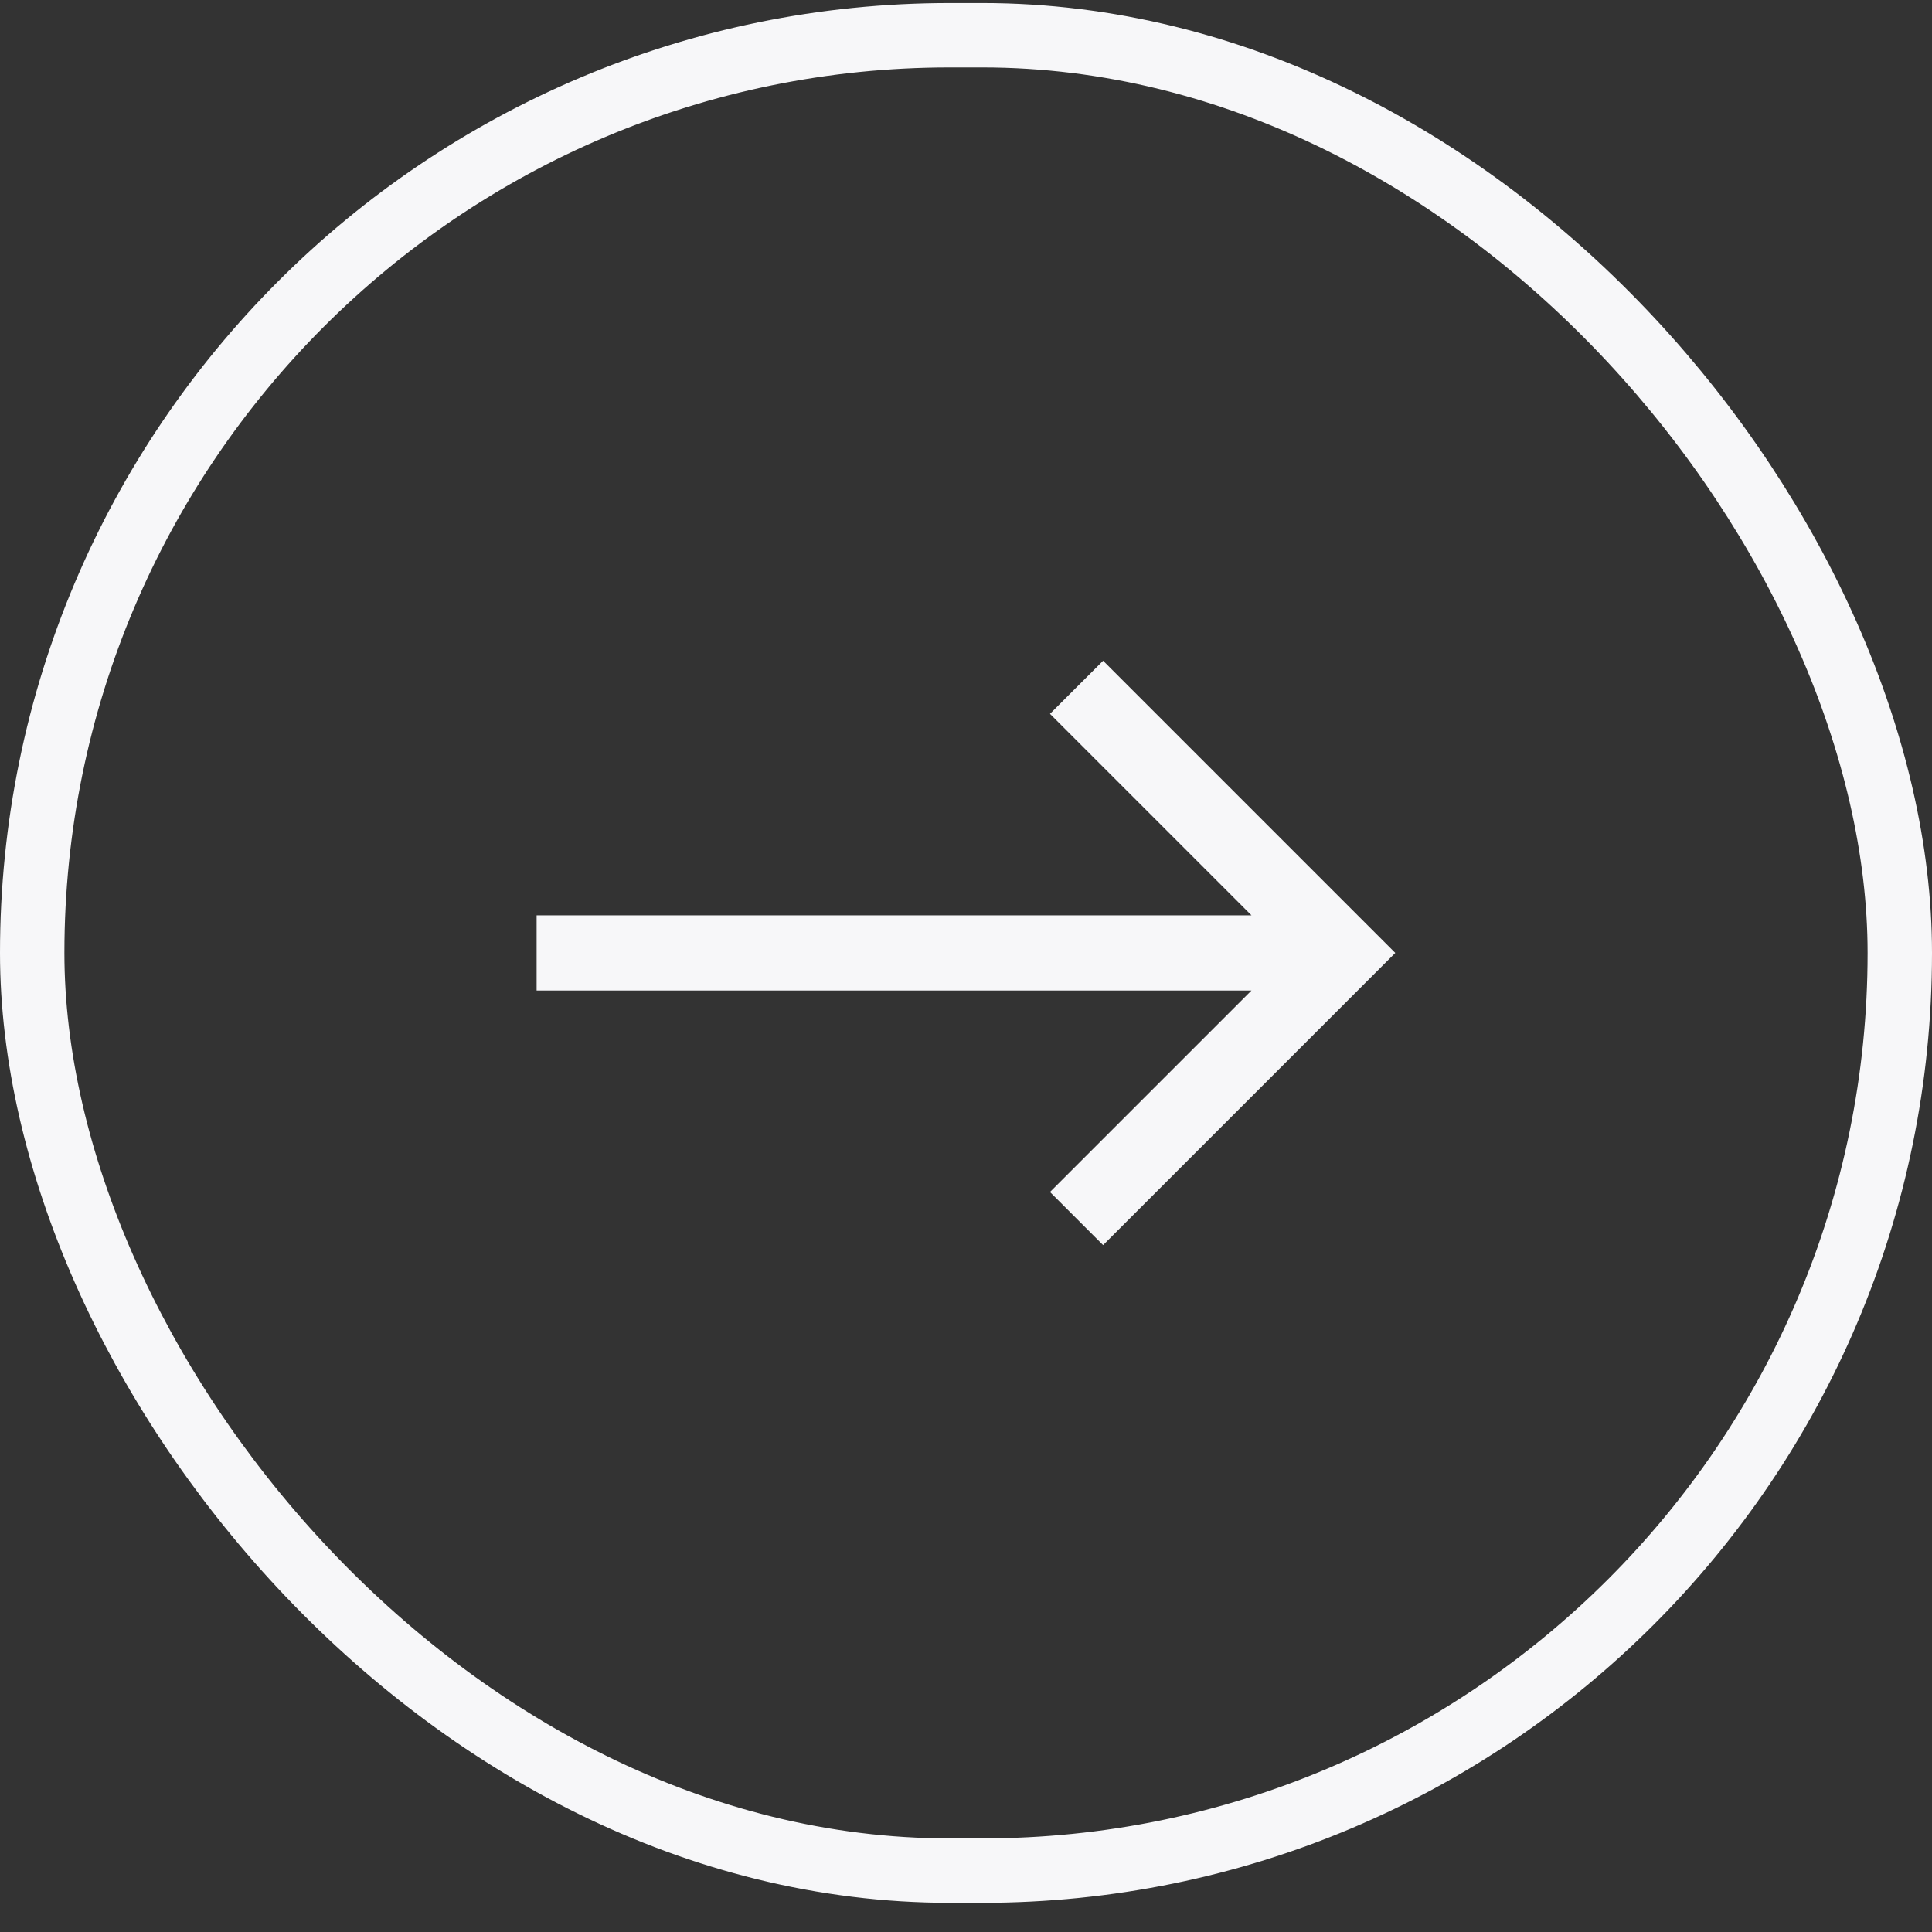 <svg width="60" height="60" viewBox="0 0 60 60" fill="none" xmlns="http://www.w3.org/2000/svg">
<rect x="0" y="0" width="60" height="60" fill="#333333" stroke="none"/>
<rect x="1" y="1.094" width="58" height="57" rx="28.5" stroke="#F7F7F9" stroke-width="2"/>
<path d="M38.866 30.761L16.665 30.761V28.427L38.866 28.427L32.608 22.169L34.258 20.52L43.332 29.594L34.258 38.668L32.608 37.019L38.866 30.761Z" fill="#F7F7F9"/>
</svg>
